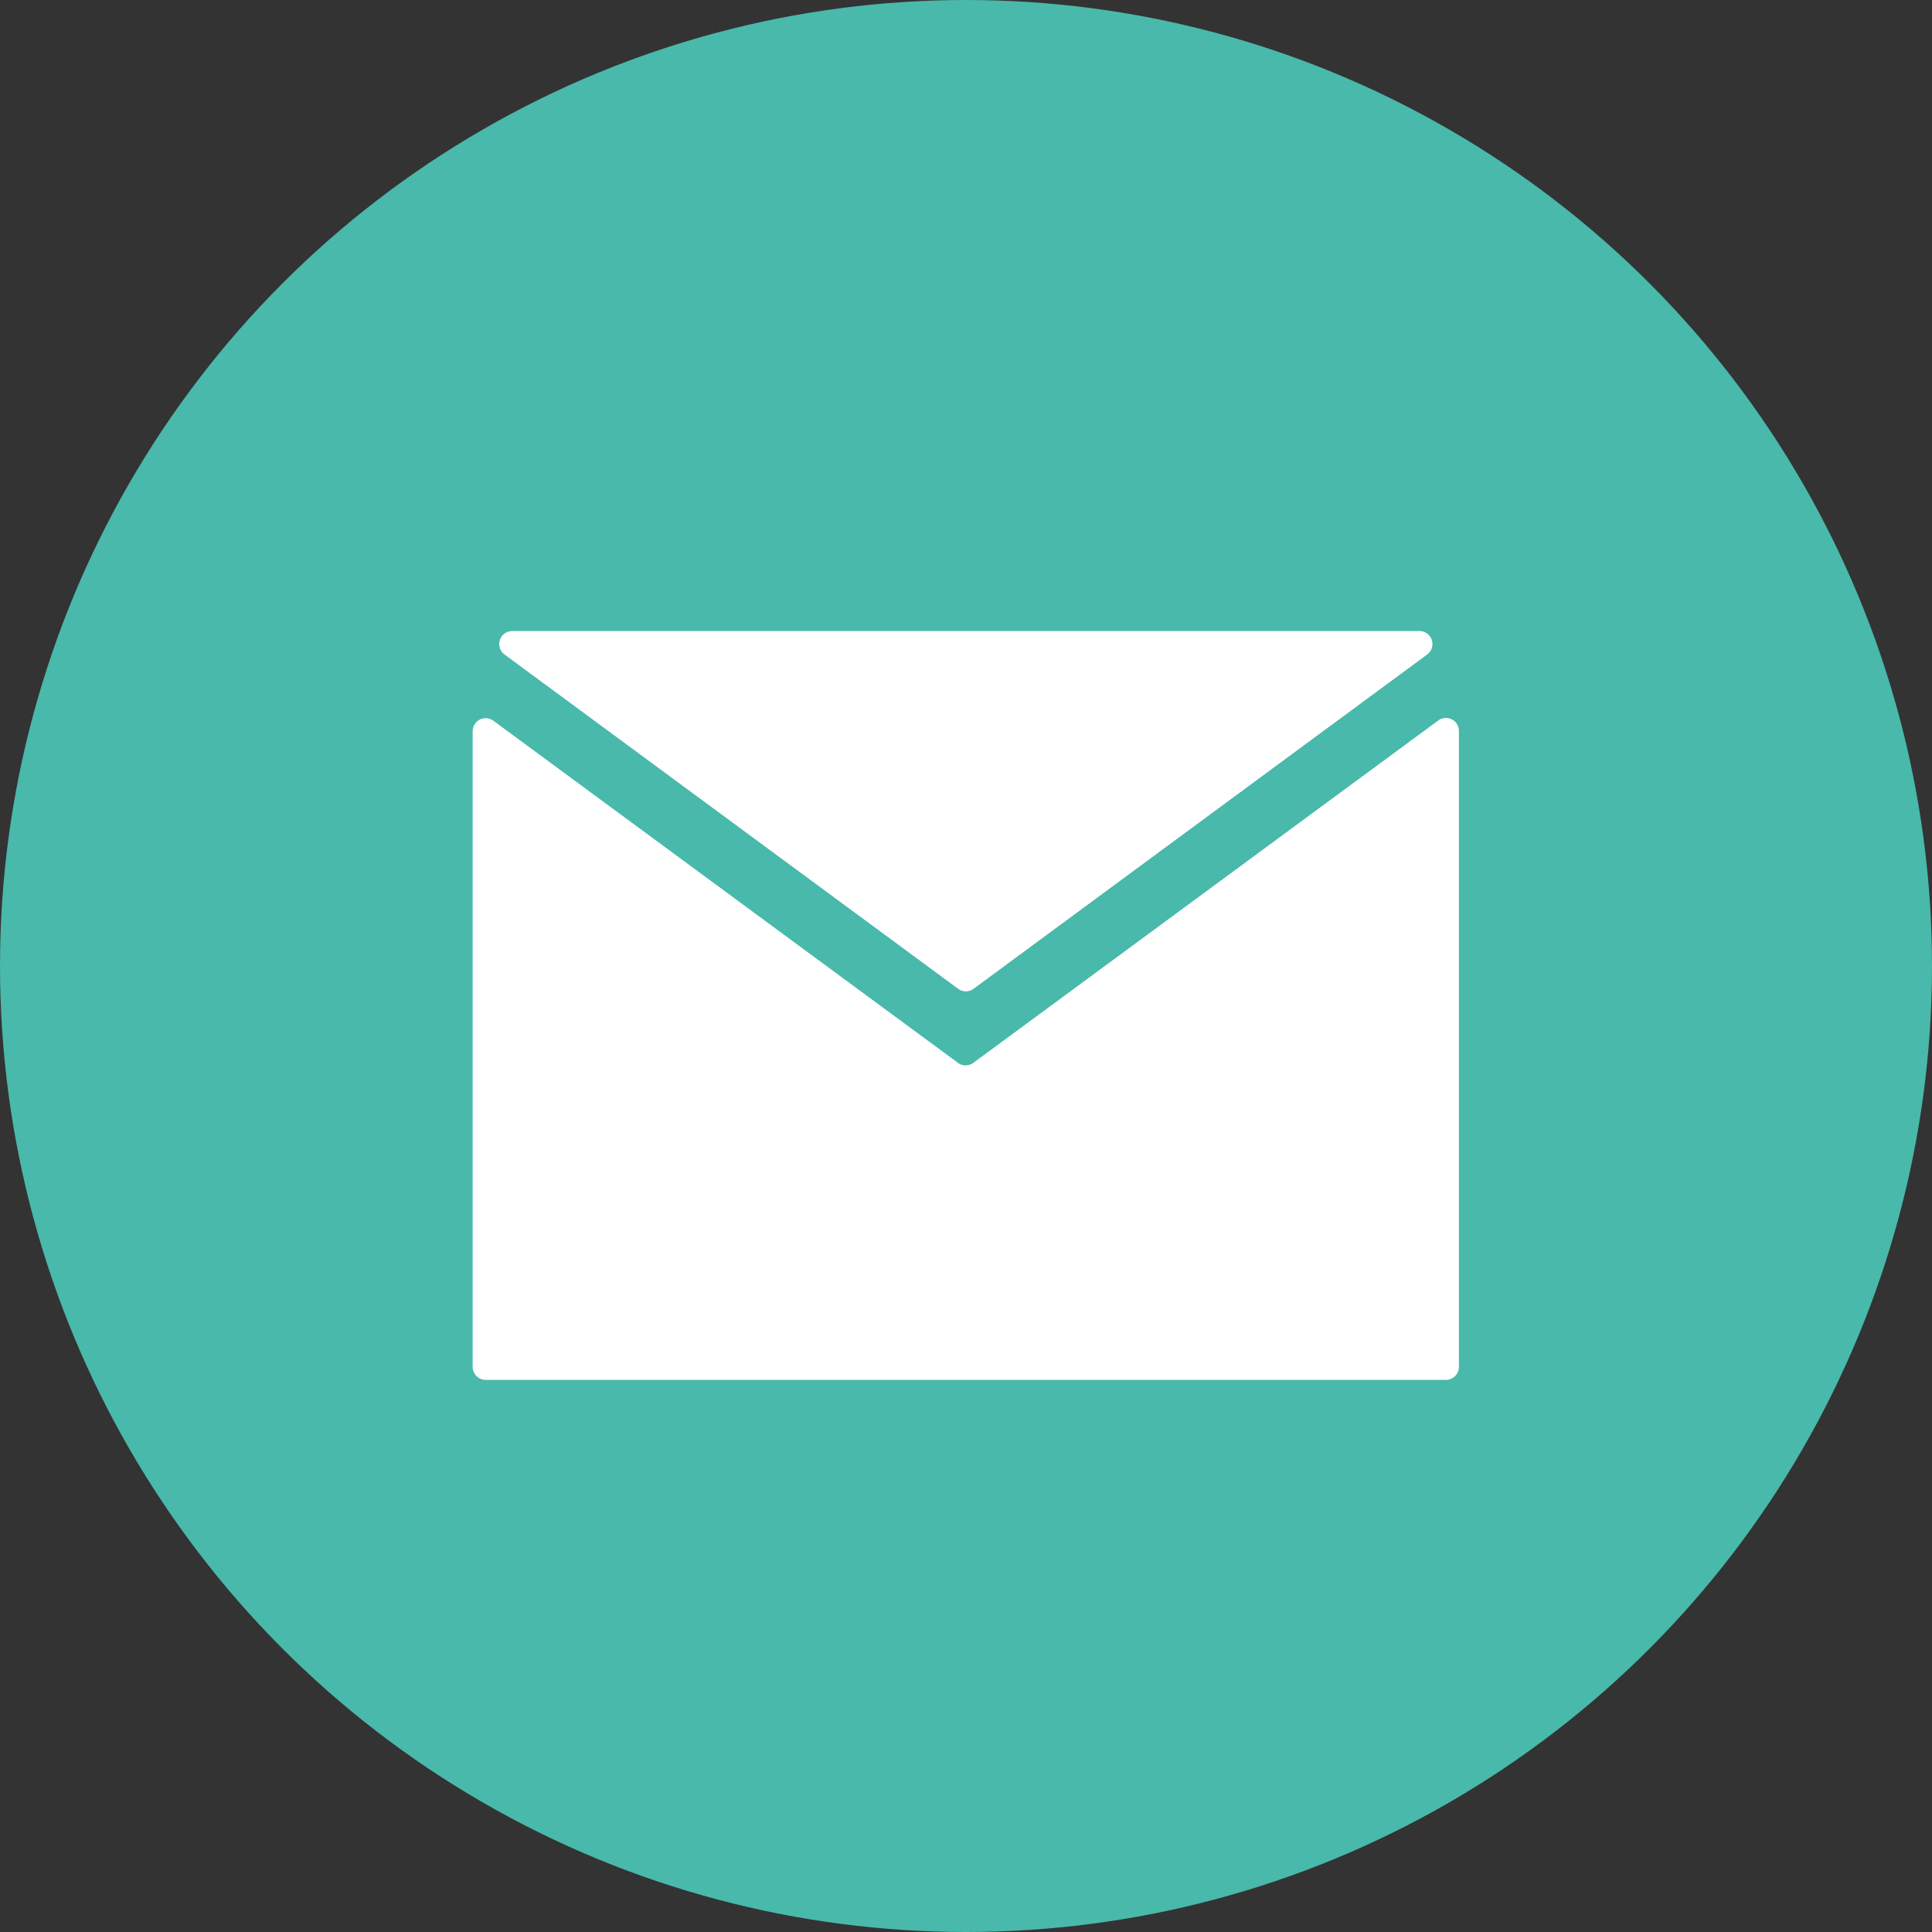 <svg xmlns="http://www.w3.org/2000/svg" width="37" height="37" viewBox="0 0 37 37"><rect x="0" y="0" width="37" height="37" fill="#333333" stroke="none"/><g id="&#x7EC4;_296" data-name="&#x7EC4; 296" transform="translate(753 -4837)"><g id="&#x7EC4;_193" data-name="&#x7EC4; 193" transform="translate(-2344 4685)"><circle id="&#x692D;&#x5706;_1" data-name="&#x692D;&#x5706; 1" cx="18.5" cy="18.5" r="18.5" transform="translate(1591 152)" fill="#48b9ab"></circle><g id="&#x7EC4;_8" data-name="&#x7EC4; 8" transform="translate(1600.057 164.085)"><path id="&#x8DEF;&#x5F84;_11" data-name="&#x8DEF;&#x5F84; 11" d="M550.061,354.858l-8.9-6.554a.249.249,0,0,0-.4.2v12.172a.249.249,0,0,0,.249.249H559.4a.249.249,0,0,0,.249-.249V348.5a.249.249,0,0,0-.4-.2l-8.9,6.554A.249.249,0,0,1,550.061,354.858Z" transform="translate(-540.766 -346.584)" fill="#fff"></path><path id="&#x8DEF;&#x5F84;_12" data-name="&#x8DEF;&#x5F84; 12" d="M562.614,340.751l-8.684,6.4a.249.249,0,0,1-.3,0l-8.684-6.4a.249.249,0,0,1,.148-.45h17.368A.249.249,0,0,1,562.614,340.751Z" transform="translate(-544.34 -340.301)" fill="#fff"></path></g></g></g></svg>